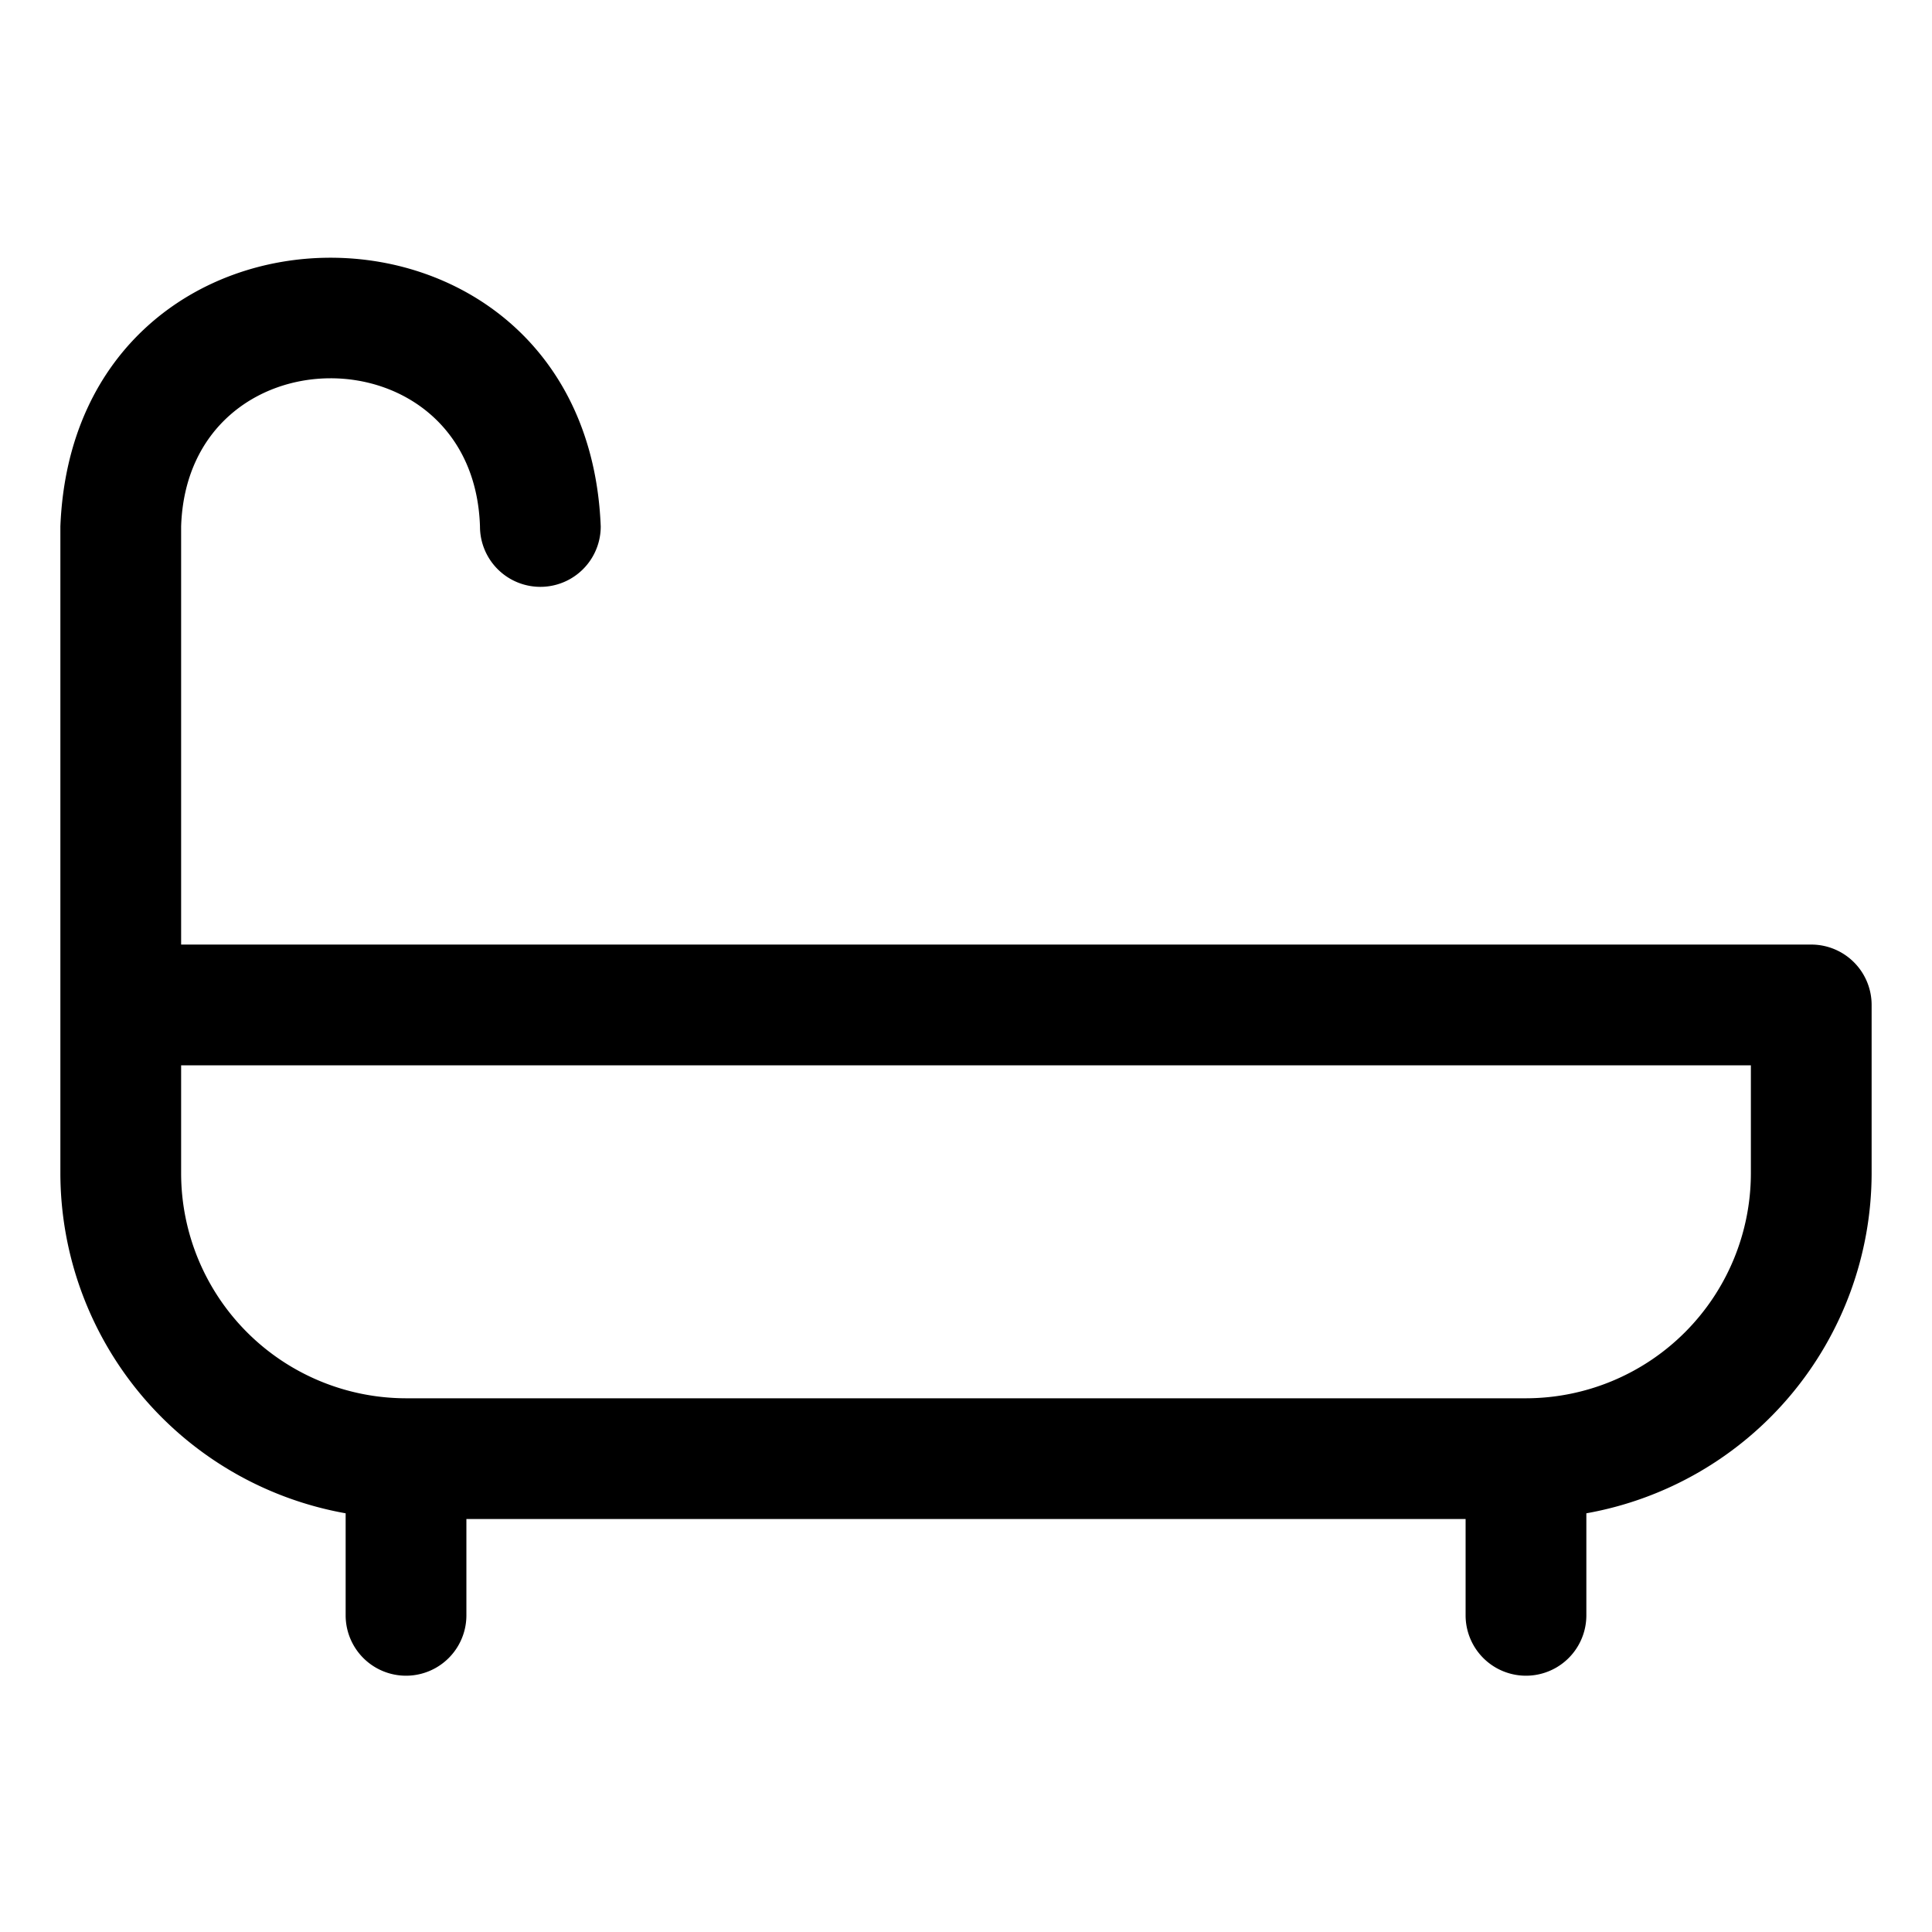 <?xml version="1.0" encoding="UTF-8" standalone="no"?> <svg xmlns="http://www.w3.org/2000/svg" viewBox="0 0 64 64"><g id="Layer_16" data-name="Layer 16"><path d="M60,31.29H6V17.44c.21-6.54,9.69-6.55,9.9,0a2,2,0,0,0,4,0C19.43,5.57,2.47,5.57,2,17.44V38.87a11.46,11.46,0,0,0,9.45,11.26v3.38a2,2,0,0,0,4,0V50.32h33.1v3.19a2,2,0,1,0,4,0V50.13A11.46,11.46,0,0,0,62,38.87V33.29A2,2,0,0,0,60,31.29Zm-2,7.58a7.46,7.46,0,0,1-7.45,7.45H13.45A7.46,7.46,0,0,1,6,38.87V35.29H58Z"/></g></svg>